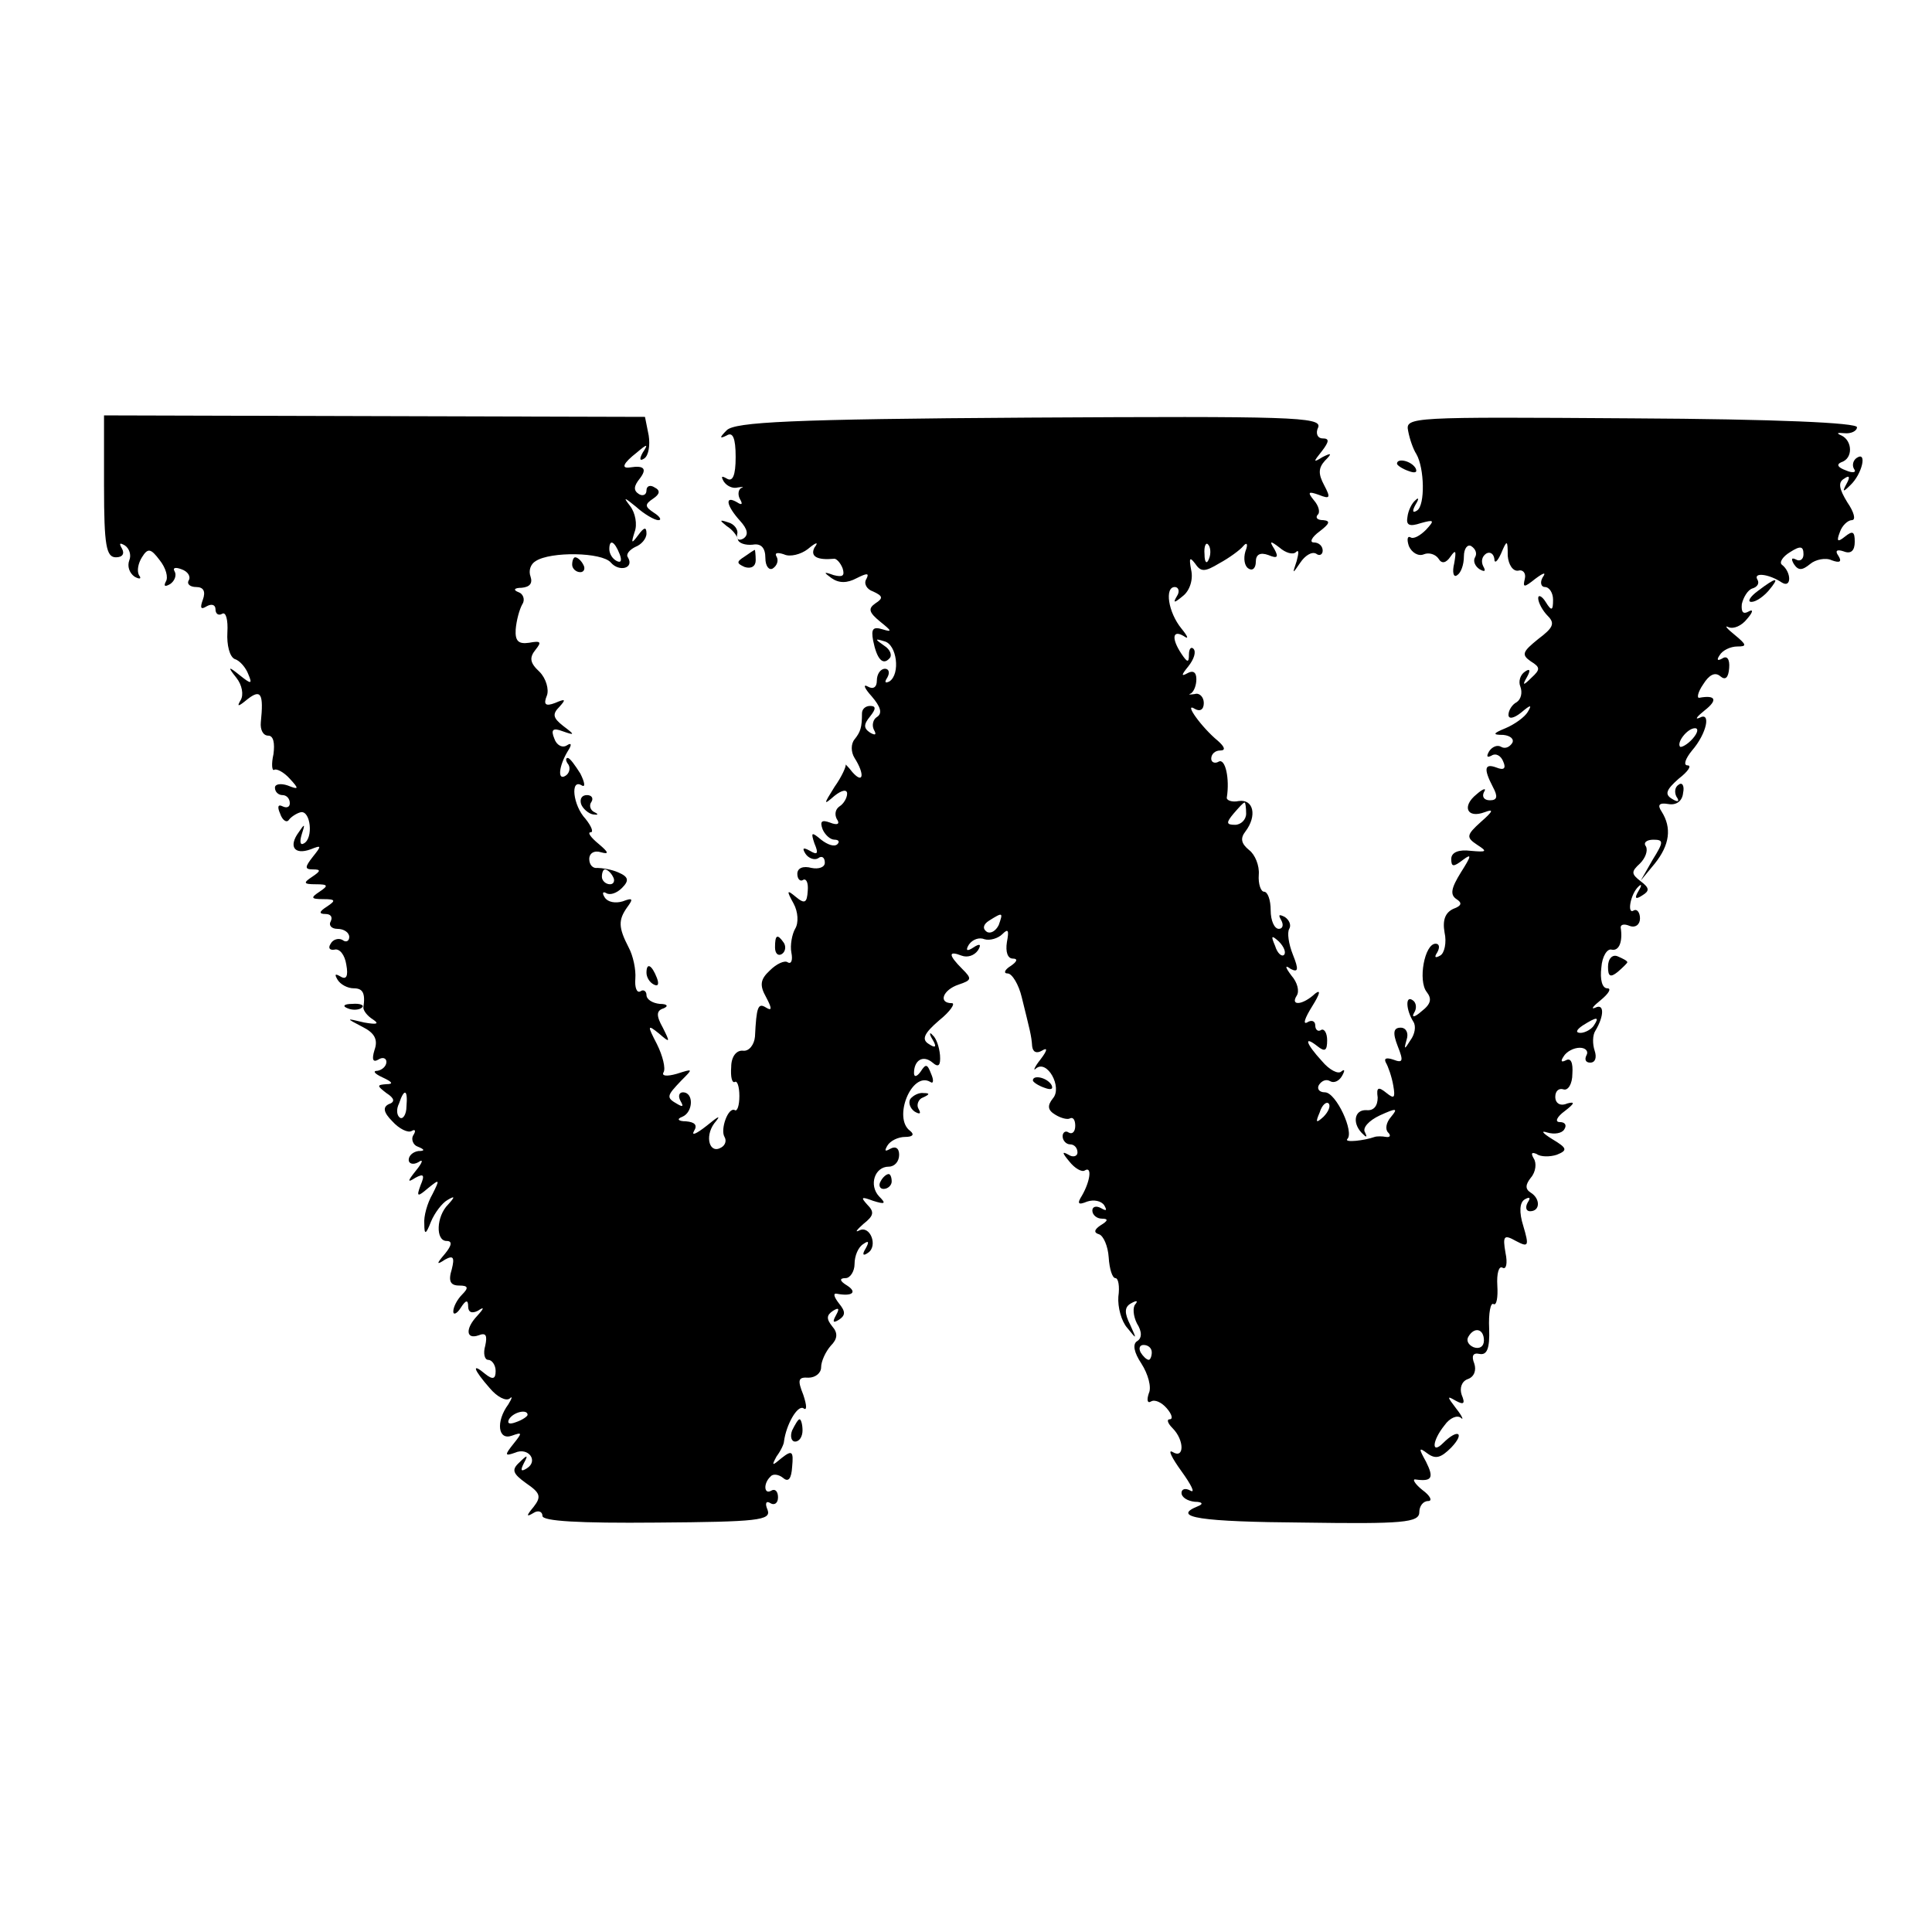 <?xml version="1.0" standalone="no"?>
<!DOCTYPE svg PUBLIC "-//W3C//DTD SVG 20010904//EN"
 "http://www.w3.org/TR/2001/REC-SVG-20010904/DTD/svg10.dtd">
<svg version="1.0" xmlns="http://www.w3.org/2000/svg"
 width="260pt" height="260pt" viewBox="0 0 260 260"
 preserveAspectRatio="xMidYMid meet">
<g transform="translate(0,260) scale(0.1,-0.1)"
fill="#000000" stroke="none">
<path d="M140 1945 c0 -79 3 -95 16 -95 9 0 12 5 8 12 -4 7 -3 8 4 4 6 -4 9
-13 6 -20 -3 -8 0 -17 7 -22 7 -4 10 -3 6 2 -3 6 -1 16 4 24 8 13 12 12 24 -4
8 -10 12 -23 8 -29 -3 -6 -1 -7 6 -3 6 4 9 12 6 17 -3 5 1 6 9 3 9 -3 13 -10
10 -15 -3 -5 2 -9 10 -9 10 0 13 -6 9 -17 -4 -11 -3 -14 5 -9 7 4 12 2 12 -4
0 -6 4 -9 9 -6 5 3 8 -8 7 -25 -1 -17 3 -33 10 -36 7 -2 15 -12 18 -20 6 -14
4 -14 -11 -2 -16 13 -17 12 -5 -3 8 -10 10 -23 6 -30 -6 -10 -3 -9 9 1 18 14
22 8 18 -31 -1 -10 3 -18 10 -18 7 0 9 -10 7 -25 -3 -13 -2 -23 1 -21 3 2 13
-3 21 -12 13 -14 12 -15 -3 -9 -9 3 -17 2 -17 -3 0 -6 5 -10 10 -10 6 0 10 -5
10 -11 0 -5 -4 -7 -10 -4 -6 3 -7 -1 -3 -10 3 -9 9 -13 12 -8 3 4 11 9 16 10
13 2 17 -35 4 -42 -5 -3 -6 2 -3 12 5 15 4 15 -4 3 -14 -19 -6 -31 16 -23 15
6 15 5 3 -10 -11 -14 -11 -17 0 -17 11 0 11 -2 -1 -10 -12 -8 -12 -10 5 -10
17 0 17 -2 5 -10 -12 -8 -12 -10 5 -10 17 0 17 -2 5 -10 -11 -7 -11 -10 -2
-10 7 0 10 -4 7 -10 -3 -5 1 -10 9 -10 9 0 16 -5 16 -11 0 -5 -4 -8 -9 -4 -5
3 -13 1 -16 -5 -4 -6 -1 -9 5 -8 7 2 14 -7 16 -20 3 -16 0 -21 -8 -16 -7 4 -8
3 -4 -4 4 -7 14 -12 22 -12 12 0 16 -6 13 -26 0 -4 5 -11 13 -16 9 -6 5 -7
-12 -4 -25 6 -25 6 -2 -6 16 -8 21 -17 16 -31 -4 -13 -2 -17 5 -13 6 4 11 2
11 -3 0 -6 -6 -11 -12 -12 -7 0 -4 -4 7 -9 13 -6 15 -9 5 -9 -13 -1 -13 -2 0
-12 11 -7 12 -12 3 -15 -8 -4 -7 -11 5 -23 9 -10 21 -16 26 -13 5 3 6 0 2 -6
-3 -5 0 -13 6 -15 10 -4 10 -6 1 -6 -7 -1 -13 -6 -13 -12 0 -5 6 -7 13 -3 7 5
6 0 -3 -11 -12 -15 -12 -17 -1 -10 11 6 13 4 7 -10 -6 -16 -4 -16 10 -4 16 13
16 12 6 -8 -7 -12 -12 -30 -11 -40 0 -15 2 -15 9 3 5 12 15 25 22 29 10 6 11
5 1 -6 -16 -16 -17 -49 -2 -49 8 0 7 -6 -2 -17 -12 -14 -12 -16 0 -8 11 6 13
3 9 -13 -5 -16 -2 -22 10 -22 12 0 13 -3 4 -12 -7 -7 -12 -17 -12 -23 0 -5 5
-3 10 5 7 11 10 11 10 2 0 -8 5 -10 13 -6 9 6 9 4 -1 -7 -16 -17 -15 -32 2
-26 10 4 12 0 9 -14 -3 -10 -1 -19 4 -19 5 0 10 -7 10 -15 0 -11 -4 -12 -14
-4 -19 16 -16 6 6 -19 10 -12 22 -18 27 -14 4 4 3 0 -2 -8 -17 -23 -14 -49 5
-42 14 5 14 4 2 -11 -12 -15 -12 -17 2 -12 18 8 32 -11 16 -21 -8 -5 -9 -3 -4
7 6 11 5 12 -6 1 -11 -10 -9 -15 9 -28 19 -13 21 -18 10 -32 -10 -12 -10 -14
0 -8 6 4 12 2 12 -4 0 -7 48 -10 154 -9 136 1 154 3 149 17 -4 9 -2 13 4 9 5
-3 10 0 10 8 0 8 -4 12 -9 9 -10 -6 -11 10 -1 19 3 4 11 3 17 -2 7 -6 11 -1
12 15 2 21 0 23 -14 12 -13 -11 -14 -11 -7 2 6 8 10 17 10 20 3 23 18 49 26
45 5 -4 5 3 0 18 -8 20 -7 24 7 23 9 0 17 6 17 14 0 8 6 21 13 29 9 9 10 17 2
26 -8 10 -8 15 1 21 8 5 9 3 4 -6 -5 -9 -4 -11 4 -6 9 6 9 11 0 22 -7 9 -8 14
-3 13 21 -4 28 2 14 11 -10 6 -11 10 -2 10 6 0 12 9 12 19 0 11 5 23 12 27 7
5 8 3 3 -6 -5 -8 -4 -11 3 -6 14 9 3 38 -12 30 -6 -3 -3 1 6 9 14 11 15 16 5
26 -9 10 -8 11 8 5 16 -5 18 -4 8 6 -14 15 -6 40 13 40 8 0 14 7 14 16 0 9 -5
12 -12 8 -7 -4 -8 -3 -4 4 4 7 15 12 24 12 10 0 13 3 7 8 -24 17 2 81 27 66 4
-3 5 2 1 11 -5 13 -7 14 -14 3 -5 -7 -9 -8 -9 -2 0 17 12 25 25 14 8 -7 11 -4
10 10 -1 11 -5 23 -10 27 -4 5 -5 2 0 -6 6 -10 4 -12 -5 -6 -10 6 -7 14 14 32
15 12 22 23 17 23 -19 0 -12 18 9 25 18 6 18 8 5 21 -19 19 -19 25 -1 18 8 -3
17 0 22 7 5 8 3 10 -6 4 -9 -6 -11 -4 -6 4 5 7 14 10 21 7 7 -2 18 1 24 7 8 8
9 5 6 -11 -2 -13 1 -22 8 -22 7 0 6 -4 -3 -10 -8 -5 -10 -10 -4 -10 6 0 15
-15 19 -32 11 -45 13 -51 14 -66 1 -8 6 -10 13 -6 8 5 8 1 -2 -12 -8 -10 -10
-16 -6 -12 15 13 36 -25 23 -40 -8 -10 -7 -16 3 -22 8 -5 17 -7 20 -5 4 2 7
-2 7 -10 0 -8 -4 -12 -9 -9 -4 3 -8 0 -8 -5 0 -6 5 -11 10 -11 6 0 10 -5 10
-11 0 -5 -6 -7 -12 -3 -9 5 -9 3 1 -9 7 -9 17 -15 21 -12 10 6 7 -15 -4 -34
-7 -11 -5 -13 7 -8 9 3 19 1 23 -5 4 -7 3 -8 -4 -4 -7 4 -12 2 -12 -3 0 -6 6
-11 13 -11 9 0 8 -3 -2 -9 -9 -6 -9 -10 -2 -12 6 -2 12 -16 13 -31 1 -16 5
-28 9 -28 4 0 6 -11 4 -25 -1 -14 4 -33 12 -42 13 -16 13 -16 4 4 -8 16 -8 24
1 29 7 4 10 4 6 -1 -4 -4 -3 -16 2 -26 7 -11 7 -20 0 -24 -6 -4 -4 -15 6 -30
9 -14 14 -32 10 -40 -3 -9 -2 -14 3 -11 5 3 14 -1 21 -9 7 -8 9 -15 4 -15 -4
0 -3 -5 4 -12 16 -16 16 -42 0 -32 -7 4 -1 -8 12 -26 13 -18 19 -30 12 -26 -7
4 -12 2 -12 -3 0 -6 8 -11 18 -12 10 0 12 -3 4 -6 -37 -15 4 -21 143 -22 133
-2 155 0 155 14 0 8 5 15 12 15 6 0 3 7 -8 15 -10 8 -14 15 -9 14 22 -3 25 2
14 24 -10 18 -10 20 2 11 11 -8 18 -6 32 8 19 20 9 26 -11 6 -16 -16 -15 3 2
24 7 10 17 14 22 10 4 -4 2 2 -6 12 -13 17 -13 18 -1 11 11 -6 13 -4 8 8 -3 9
0 18 8 21 9 3 12 12 9 21 -4 10 -2 15 7 13 10 -2 14 7 13 34 -1 21 2 36 6 33
4 -2 6 9 5 25 -1 16 2 27 7 24 5 -3 7 6 4 20 -4 23 -2 25 14 16 17 -9 18 -7
10 20 -6 19 -5 32 2 36 7 4 8 2 4 -4 -4 -7 -2 -12 3 -12 14 0 14 17 1 25 -8 5
-7 11 0 20 7 8 8 20 4 26 -4 7 -3 9 4 6 5 -4 18 -4 27 -1 15 6 14 9 -6 21 -13
8 -16 12 -7 9 10 -3 20 -1 23 4 4 6 1 10 -6 10 -7 0 -4 7 7 15 13 10 14 13 3
10 -9 -4 -16 0 -16 9 0 8 5 12 11 10 6 -2 12 7 12 21 1 15 -2 22 -9 18 -6 -3
-7 -1 -3 5 4 7 14 12 22 12 8 0 12 -5 9 -10 -3 -6 -1 -10 5 -10 7 0 9 7 6 16
-3 9 -3 21 1 27 12 20 12 37 0 31 -7 -3 -3 2 7 10 11 9 15 16 9 16 -7 0 -10
12 -8 28 1 15 8 26 14 24 10 -2 15 11 12 30 0 4 5 5 12 2 8 -3 14 2 14 10 0 8
-4 13 -8 11 -10 -7 -5 22 6 32 4 4 5 2 0 -6 -6 -10 -4 -12 5 -6 10 6 10 10 -2
19 -13 10 -13 13 -1 24 7 7 11 17 8 23 -4 5 1 9 10 9 14 0 14 -3 -1 -27 l-16
-28 19 23 c20 25 23 48 9 70 -6 9 -3 12 9 10 11 -2 19 4 20 15 2 9 -1 15 -6
11 -5 -3 -6 -10 -3 -16 5 -7 2 -8 -6 -3 -10 6 -8 12 9 27 13 10 18 18 12 18
-6 0 -3 9 6 20 20 23 26 53 10 44 -7 -3 -3 2 7 10 18 14 15 21 -7 17 -4 -1 -2
8 5 18 8 13 16 17 23 11 7 -6 11 -2 12 11 1 12 -3 17 -9 13 -7 -4 -8 -2 -4 4
4 7 15 12 24 12 13 0 13 2 -4 16 -10 8 -14 13 -8 10 7 -3 18 2 25 11 8 9 9 14
2 10 -7 -4 -10 -1 -9 10 2 9 8 19 14 21 7 2 10 7 7 12 -6 10 15 8 33 -4 13 -8
13 14 0 24 -4 3 1 11 11 17 14 9 18 8 18 -3 0 -7 -5 -10 -10 -7 -6 3 -7 1 -3
-6 6 -9 11 -9 22 0 7 6 21 9 29 5 11 -4 14 -2 9 6 -5 7 -2 9 7 6 10 -4 15 1
15 13 0 14 -3 15 -13 7 -10 -8 -12 -7 -7 6 3 9 11 16 16 16 6 0 3 11 -6 24
-11 18 -13 27 -4 32 7 5 8 2 3 -7 -6 -11 -5 -12 5 -2 16 15 23 46 9 37 -5 -3
-7 -10 -4 -15 4 -5 -2 -6 -11 -2 -11 4 -13 8 -6 11 16 5 15 29 0 36 -7 3 -6 4
4 3 9 -1 17 3 17 8 1 6 -108 11 -303 12 -298 2 -305 2 -301 -17 2 -11 7 -25
11 -31 11 -19 12 -69 1 -76 -6 -4 -7 -1 -2 8 5 8 4 10 0 6 -5 -4 -10 -14 -11
-23 -2 -11 3 -13 18 -8 18 5 19 4 7 -9 -8 -8 -17 -13 -21 -10 -4 2 -5 -3 -2
-12 4 -9 13 -14 20 -11 7 3 16 0 20 -6 4 -7 10 -6 16 3 7 10 8 8 5 -9 -3 -12
-1 -20 4 -16 5 3 9 14 9 25 0 11 5 17 10 14 6 -4 8 -10 5 -15 -3 -5 0 -12 6
-16 7 -4 9 -3 5 4 -3 6 -2 13 4 17 5 3 10 0 11 -7 0 -7 4 -4 9 7 8 19 9 19 9
-3 1 -12 7 -21 14 -20 6 2 11 -3 9 -11 -3 -12 -1 -12 14 0 12 9 15 9 10 2 -4
-7 -2 -13 3 -13 6 0 11 -8 11 -17 0 -15 -2 -16 -10 -3 -5 8 -10 10 -10 5 0 -6
6 -17 13 -24 10 -10 7 -16 -13 -31 -21 -17 -23 -21 -10 -30 13 -8 13 -11 1
-22 -11 -11 -13 -11 -6 1 5 9 4 12 -3 7 -6 -4 -9 -13 -6 -20 3 -8 1 -17 -5
-21 -6 -3 -11 -11 -11 -17 0 -6 7 -5 17 3 13 11 15 11 9 1 -4 -7 -18 -17 -30
-22 -17 -7 -18 -9 -3 -9 10 -1 15 -6 12 -11 -4 -6 -10 -8 -15 -5 -5 3 -12 0
-16 -6 -4 -7 -3 -9 3 -6 6 4 13 0 16 -8 4 -9 1 -12 -9 -8 -16 6 -18 -1 -5 -26
7 -13 6 -18 -4 -18 -8 0 -11 5 -8 11 4 6 -1 5 -10 -3 -20 -16 -13 -33 11 -24
13 5 11 1 -5 -13 -20 -18 -20 -21 -5 -31 14 -9 13 -10 -9 -8 -16 2 -26 -2 -26
-11 0 -11 3 -11 16 -1 12 9 11 5 -3 -17 -13 -21 -15 -30 -6 -36 8 -5 7 -9 -4
-13 -11 -5 -15 -15 -12 -32 3 -13 0 -28 -6 -31 -7 -4 -8 -2 -4 4 4 7 3 12 -2
12 -15 0 -24 -50 -12 -65 7 -9 6 -16 -7 -26 -9 -8 -14 -9 -10 -2 4 6 3 14 -2
17 -10 7 -9 -13 1 -29 4 -6 2 -17 -4 -25 -8 -13 -9 -13 -5 1 3 9 -1 16 -8 16
-10 0 -11 -7 -4 -25 8 -20 7 -23 -6 -18 -9 3 -13 2 -10 -4 3 -5 8 -19 10 -31
3 -17 1 -18 -9 -10 -11 9 -14 8 -12 -6 0 -11 -5 -18 -15 -17 -17 1 -20 -19 -4
-33 4 -4 5 -3 2 3 -4 6 5 16 20 23 22 10 25 10 15 -2 -7 -8 -8 -17 -4 -21 4
-4 3 -7 -3 -6 -5 1 -12 1 -15 0 -14 -5 -41 -8 -37 -3 10 9 -15 63 -30 63 -8 0
-11 5 -8 10 4 6 10 8 15 5 5 -3 12 0 16 7 4 7 4 10 -1 6 -4 -4 -16 2 -26 14
-22 24 -25 35 -6 20 10 -8 13 -6 13 8 0 10 -4 16 -8 14 -4 -3 -8 0 -8 6 0 6
-5 8 -11 4 -6 -3 -3 6 7 22 10 16 12 23 4 17 -17 -16 -34 -17 -25 -3 4 6 1 18
-7 27 -9 12 -9 15 -1 9 10 -5 11 -1 3 19 -6 15 -8 30 -5 35 3 5 0 12 -6 16 -8
4 -9 3 -5 -4 4 -7 2 -12 -3 -12 -6 0 -11 11 -11 25 0 14 -4 25 -9 25 -4 0 -8
10 -7 23 1 12 -5 27 -13 33 -11 9 -12 16 -5 25 16 21 11 44 -9 41 -9 -2 -17 1
-16 5 4 25 -2 53 -11 48 -5 -3 -10 -1 -10 4 0 6 5 11 12 11 8 0 6 5 -3 13 -22
18 -47 53 -31 43 7 -4 12 -1 12 8 0 8 -6 14 -12 12 -7 -1 -10 -1 -5 1 4 3 7
11 7 19 0 10 -5 12 -12 8 -9 -5 -8 -2 1 9 8 10 11 20 7 24 -3 3 -6 0 -6 -8 0
-11 -2 -11 -10 1 -14 21 -12 33 3 24 7 -5 6 -1 -3 10 -18 22 -23 56 -9 56 5 0
7 -6 3 -12 -6 -10 -4 -10 8 0 9 7 14 22 11 35 -3 16 -2 18 5 9 8 -12 13 -12
33 0 13 7 28 18 32 23 5 6 7 3 3 -7 -3 -10 -1 -20 4 -23 6 -4 10 1 10 9 0 10
6 13 17 9 12 -5 14 -3 8 8 -7 11 -6 12 7 2 8 -7 18 -10 22 -6 4 4 4 -1 1 -12
-6 -18 -6 -18 5 -2 6 9 15 15 21 12 5 -4 9 -1 9 4 0 6 -5 11 -12 11 -6 0 -3 7
8 15 13 10 15 14 5 15 -8 0 -11 3 -8 7 4 3 2 12 -5 20 -9 11 -7 12 7 7 15 -6
16 -4 7 13 -8 15 -8 23 1 33 10 10 9 11 -3 5 -13 -8 -13 -7 -1 8 10 13 10 17
1 17 -7 0 -10 7 -6 15 5 14 -38 15 -389 13 -322 -2 -396 -6 -407 -17 -10 -10
-10 -12 0 -7 8 5 12 -3 12 -29 0 -25 -4 -34 -12 -29 -7 4 -8 3 -4 -4 4 -6 12
-10 19 -8 7 1 9 1 4 -1 -4 -3 -4 -10 -1 -15 4 -7 2 -8 -4 -4 -17 10 -15 -4 4
-25 10 -11 12 -19 4 -24 -6 -3 -9 -1 -8 6 2 6 -4 14 -12 16 -12 4 -12 3 -2 -5
8 -5 14 -13 15 -18 1 -5 10 -8 20 -7 11 2 17 -4 17 -18 0 -11 5 -17 10 -14 6
4 8 11 5 16 -3 5 1 6 10 3 8 -4 23 0 32 7 12 10 15 10 9 2 -6 -12 4 -17 26
-15 3 1 9 -5 12 -13 3 -10 0 -12 -12 -9 -14 5 -14 4 -3 -4 10 -7 21 -7 34 0
14 7 17 7 13 -1 -4 -6 0 -14 9 -17 13 -6 14 -9 3 -16 -10 -7 -9 -12 7 -25 15
-12 16 -14 3 -10 -13 4 -16 1 -13 -15 5 -25 13 -34 22 -24 4 4 1 12 -7 17 -13
9 -13 10 0 6 17 -4 22 -44 7 -54 -6 -3 -7 -1 -3 5 4 7 2 12 -3 12 -6 0 -11 -7
-11 -16 0 -9 -5 -12 -12 -8 -7 4 -5 -2 5 -13 12 -14 15 -23 7 -28 -5 -3 -7
-11 -4 -17 4 -7 2 -8 -5 -4 -9 6 -9 11 0 22 8 10 8 14 0 14 -6 0 -11 -4 -11
-10 0 -19 -2 -25 -10 -35 -5 -6 -5 -17 0 -25 14 -22 12 -36 -3 -19 -6 8 -11
12 -9 10 1 -2 -5 -16 -15 -30 -15 -24 -15 -25 0 -12 10 8 17 9 17 3 0 -6 -5
-14 -10 -17 -6 -4 -7 -11 -4 -17 5 -7 1 -9 -9 -5 -11 4 -14 2 -10 -9 3 -7 10
-14 16 -14 6 0 7 -3 4 -6 -4 -4 -13 -1 -22 6 -13 11 -14 10 -9 -5 6 -14 4 -16
-6 -10 -9 5 -11 4 -6 -4 4 -6 12 -9 17 -6 5 4 9 1 9 -6 0 -6 -8 -9 -18 -7 -11
3 -19 0 -19 -8 0 -7 4 -11 8 -8 4 2 7 -4 6 -15 -1 -16 -4 -18 -16 -8 -12 10
-13 9 -3 -9 6 -11 7 -26 2 -34 -4 -7 -7 -22 -5 -32 2 -10 0 -16 -5 -13 -4 3
-15 -2 -24 -11 -13 -12 -14 -20 -5 -36 8 -15 8 -19 0 -14 -11 7 -13 1 -15 -39
-1 -11 -8 -20 -16 -19 -9 1 -16 -8 -16 -22 -1 -13 1 -22 5 -20 3 2 6 -6 6 -19
0 -13 -3 -21 -6 -19 -9 5 -20 -26 -14 -36 3 -5 1 -11 -4 -14 -16 -10 -23 14
-10 32 10 12 7 11 -10 -3 -14 -11 -21 -14 -17 -7 5 8 1 12 -11 13 -10 0 -13 3
-5 6 15 6 16 33 1 33 -5 0 -7 -5 -3 -12 4 -7 3 -8 -4 -4 -16 9 -15 11 5 32 16
16 16 16 -6 9 -14 -4 -21 -3 -18 2 3 5 -1 22 -9 38 -13 25 -13 27 3 14 15 -13
15 -12 5 8 -9 16 -9 23 1 26 7 3 5 6 -5 6 -10 1 -18 6 -18 12 0 5 -4 8 -8 5
-5 -3 -8 5 -7 17 1 12 -3 31 -9 42 -14 27 -14 37 -2 54 9 12 7 13 -6 8 -10 -3
-20 -1 -24 5 -4 6 -3 9 2 6 5 -3 14 0 21 7 10 10 9 15 -5 21 -9 4 -22 6 -28 6
-6 -1 -11 4 -11 12 0 8 7 12 16 9 11 -3 10 0 -3 11 -11 9 -16 16 -11 16 4 0 1
8 -7 18 -17 18 -21 55 -5 45 5 -3 4 4 -2 16 -7 11 -14 21 -17 21 -3 0 -3 -4 1
-9 3 -5 1 -12 -4 -15 -11 -7 -9 13 3 33 6 9 5 12 -1 8 -6 -4 -14 0 -17 9 -5
12 -2 15 11 10 17 -6 17 -5 1 7 -14 11 -15 16 -5 26 9 10 8 11 -6 5 -13 -5
-16 -2 -11 10 3 8 -1 23 -10 32 -13 12 -14 19 -5 30 8 10 7 12 -9 9 -14 -2
-19 2 -18 18 1 12 5 27 9 34 4 6 1 14 -5 16 -8 3 -6 6 4 6 11 1 15 6 12 15 -3
8 0 17 7 21 20 13 89 12 101 -2 11 -13 32 -8 23 7 -3 4 2 10 10 14 8 3 15 11
15 18 0 9 -3 9 -11 -2 -9 -12 -10 -12 -5 4 4 10 1 26 -6 35 -10 13 -8 12 8 -1
11 -10 25 -18 30 -18 5 0 2 5 -6 10 -12 8 -13 11 -1 19 9 6 10 11 2 15 -6 4
-11 2 -11 -4 0 -6 -5 -8 -10 -5 -8 5 -7 11 1 21 10 13 6 18 -13 15 -13 -2 -9
6 9 20 14 12 16 12 8 0 -5 -9 -4 -12 2 -8 6 4 8 18 6 31 l-5 25 -364 1 -364 1
0 -96z m694 -91 c3 -8 2 -12 -4 -9 -6 3 -10 10 -10 16 0 14 7 11 14 -7z m793
-6 c-3 -8 -6 -5 -6 6 -1 11 2 17 5 13 3 -3 4 -12 1 -19z m651 -242 c-7 -8 -15
-12 -17 -11 -5 6 10 25 20 25 5 0 4 -6 -3 -14z m-601 -101 c0 -8 -7 -15 -15
-15 -12 0 -12 3 -2 15 7 8 13 15 15 15 1 0 2 -7 2 -15z m-852 -85 c3 -5 1 -10
-4 -10 -6 0 -11 5 -11 10 0 6 2 10 4 10 3 0 8 -4 11 -10z m519 -65 c-4 -8 -11
-12 -16 -9 -6 4 -5 10 3 15 19 12 19 11 13 -6z m384 -40 c-3 -3 -9 2 -12 12
-6 14 -5 15 5 6 7 -7 10 -15 7 -18z m417 -95 c-3 -5 -12 -10 -18 -10 -7 0 -6
4 3 10 19 12 23 12 15 0z m-1598 -109 c0 -11 -5 -18 -9 -15 -4 3 -5 11 -1 19
7 21 12 19 10 -4z m1234 -14 c-10 -9 -11 -8 -5 6 3 10 9 15 12 12 3 -3 0 -11
-7 -18z m216 -301 c0 -8 -6 -12 -14 -9 -7 3 -10 9 -7 14 8 14 21 11 21 -5z
m-447 -16 c0 -5 -2 -10 -4 -10 -3 0 -8 5 -11 10 -3 6 -1 10 4 10 6 0 11 -4 11
-10z m-840 -84 c0 -2 -7 -7 -16 -10 -8 -3 -12 -2 -9 4 6 10 25 14 25 6z"/>
<path d="M1880 1976 c0 -2 7 -7 16 -10 8 -3 12 -2 9 4 -6 10 -25 14 -25 6z"/>
<path d="M1002 1851 c-11 -7 -11 -9 0 -14 9 -3 15 1 15 9 0 8 -1 14 -1 14 -1
0 -7 -4 -14 -9z"/>
<path d="M770 1840 c0 -5 5 -10 11 -10 5 0 7 5 4 10 -3 6 -8 10 -11 10 -2 0
-4 -4 -4 -10z"/>
<path d="M2366 1805 c-11 -8 -15 -15 -9 -15 6 0 16 7 23 15 16 19 11 19 -14 0z"/>
<path d="M782 1518 c2 -6 10 -13 16 -14 7 -1 8 0 2 3 -5 2 -8 9 -4 14 3 5 0 9
-6 9 -7 0 -10 -5 -8 -12z"/>
<path d="M1043 1325 c0 -8 4 -12 9 -9 5 3 6 10 3 15 -9 13 -12 11 -12 -6z"/>
<path d="M2164 1299 c0 -13 3 -15 13 -7 7 6 13 12 13 13 0 2 -6 5 -13 8 -7 3
-13 -3 -13 -14z"/>
<path d="M870 1291 c0 -6 4 -13 10 -16 6 -3 7 1 4 9 -7 18 -14 21 -14 7z"/>
<path d="M468 1243 c7 -3 16 -2 19 1 4 3 -2 6 -13 5 -11 0 -14 -3 -6 -6z"/>
<path d="M1390 1146 c0 -2 7 -7 16 -10 8 -3 12 -2 9 4 -6 10 -25 14 -25 6z"/>
<path d="M1225 1121 c-3 -5 0 -13 6 -17 7 -4 9 -3 5 4 -3 5 0 13 6 15 9 4 10
6 1 6 -6 1 -14 -3 -18 -8z"/>
<path d="M1185 1010 c-3 -5 -1 -10 4 -10 6 0 11 5 11 10 0 6 -2 10 -4 10 -3 0
-8 -4 -11 -10z"/>
<path d="M1066 675 c-3 -8 -1 -15 4 -15 6 0 10 7 10 15 0 8 -2 15 -4 15 -2 0
-6 -7 -10 -15z"/>
</g>
</svg>
